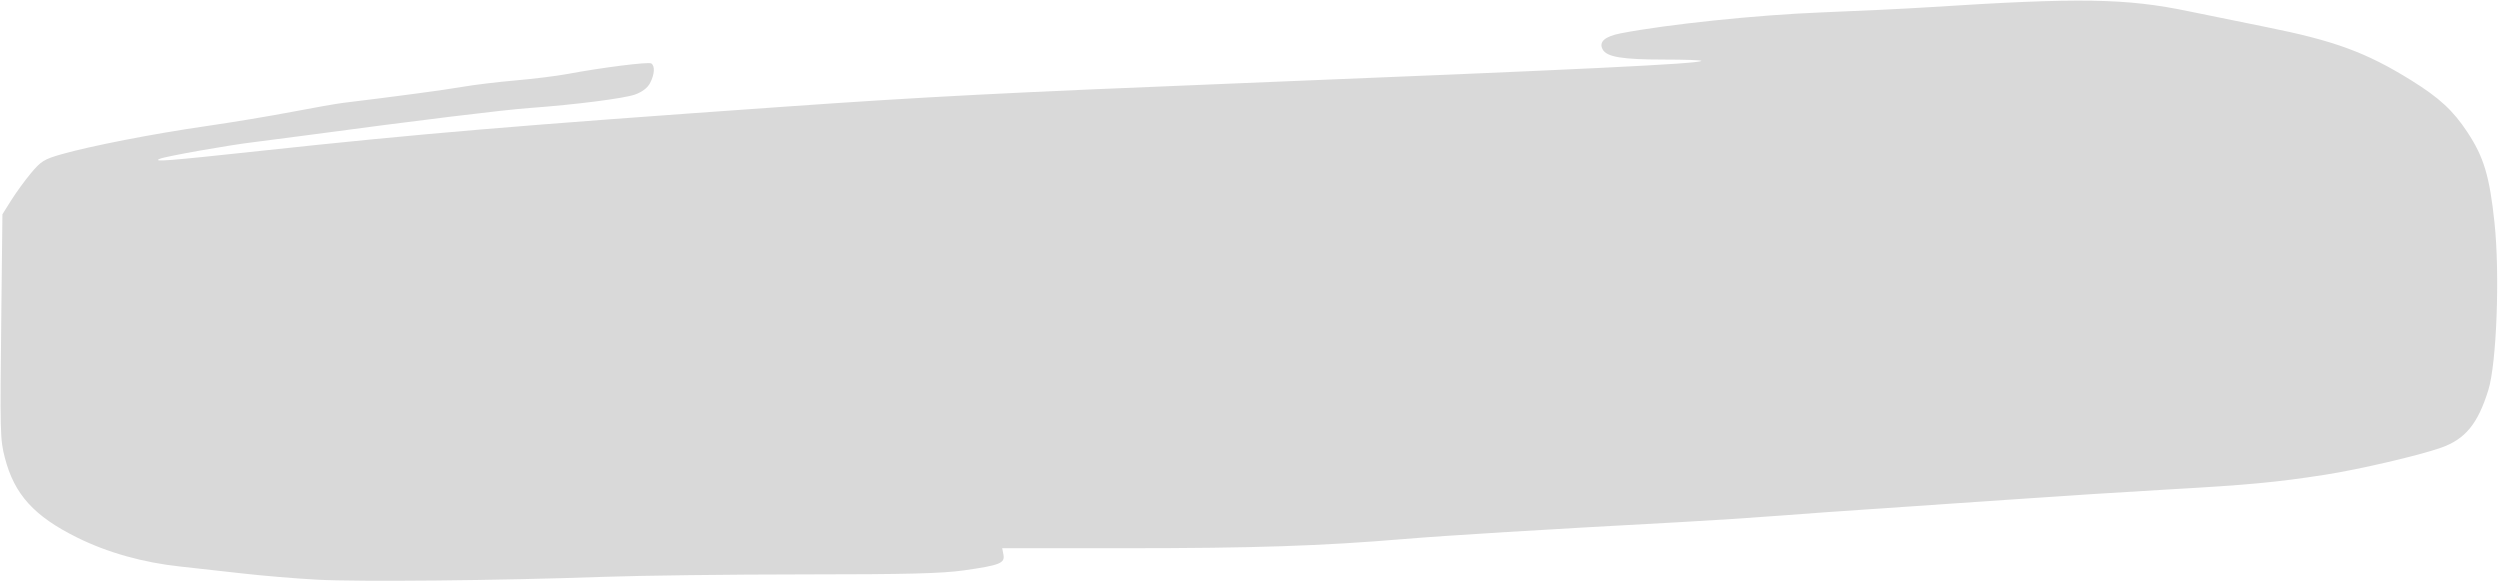 <?xml version="1.0" encoding="UTF-8" standalone="no"?><svg xmlns="http://www.w3.org/2000/svg" xmlns:xlink="http://www.w3.org/1999/xlink" fill="#000000" height="194.4" preserveAspectRatio="xMidYMid meet" version="1" viewBox="-0.2 -0.2 835.1 194.4" width="835.1" zoomAndPan="magnify"><g id="change1_1"><path d="m 770.32,40.627 c -12.781,-0.206 -29.23,0.546 -54.463,2.173 -7.441,0.48 -23.741,1.269 -36.223,1.753 -21.074,0.818 -51.41,3.985 -66.773,6.971 -5.35,1.04 -7.406,2.856 -6.066,5.36 1.361,2.543 6.492,3.399 20.395,3.404 7.161,0.003 12.819,0.205 12.575,0.45 -0.981,0.981 -39.041,2.824 -153.031,7.412 -79.887,3.215 -106.008,4.559 -153.185,7.881 -90.227,6.353 -121.305,8.973 -175.007,14.755 -31.424,3.383 -36.339,3.769 -33.689,2.648 2.009,-0.85 23.303,-4.617 31.507,-5.573 2.16,-0.252 9.82,-1.248 17.021,-2.214 37.757,-5.065 66.144,-8.539 75.065,-9.185 15.141,-1.097 31.607,-3.202 35.151,-4.493 2.422,-0.883 4.181,-2.233 5.019,-3.855 1.508,-2.916 1.672,-5.735 0.379,-6.534 -0.943,-0.583 -16.44,1.369 -27.893,3.513 -3.6,0.674 -11.416,1.646 -17.367,2.159 -5.951,0.513 -14.004,1.487 -17.893,2.163 -5.918,1.029 -21.884,3.174 -39.805,5.346 -2.16,0.262 -9.82,1.609 -17.021,2.993 -7.201,1.384 -20.163,3.535 -28.804,4.782 -17.526,2.527 -38.59,6.63 -48.288,9.404 -5.699,1.63 -6.792,2.308 -10.093,6.258 -2.036,2.436 -5.02,6.532 -6.632,9.102 l -2.931,4.673 -0.352,31.551 c -0.468,41.95 -0.43,43.588 1.166,49.777 3.153,12.234 9.732,19.5 24.117,26.639 10.163,5.043 22.093,8.389 34.652,9.719 4.599,0.487 13.86,1.516 20.581,2.286 6.721,0.77 17.915,1.706 24.876,2.08 14.063,0.756 60.741,0.299 95.577,-0.935 12.482,-0.442 42.616,-0.816 66.965,-0.824 35.027,-0.016 46.236,-0.299 53.68,-1.359 11.922,-1.696 13.663,-2.391 13.119,-5.233 l -0.412,-2.156 h 41.648 c 42.286,0 65.031,-0.754 92.529,-3.065 14.018,-1.179 47.163,-3.206 92.522,-5.66 9.841,-0.532 24.963,-1.519 33.605,-2.194 8.641,-0.674 22.192,-1.644 30.113,-2.154 7.921,-0.51 28.149,-1.896 44.952,-3.08 16.802,-1.184 41.155,-2.747 54.117,-3.475 26.667,-1.497 36.163,-2.387 52.371,-4.907 11.349,-1.765 31.496,-6.462 38.782,-9.043 8.095,-2.867 12.258,-7.94 15.778,-19.229 2.784,-8.929 3.889,-38.708 2.073,-55.862 -1.647,-15.559 -3.543,-21.918 -9.02,-30.245 -4.784,-7.274 -9.396,-11.535 -18.809,-17.382 -15.028,-9.335 -25.648,-13.235 -48.443,-17.794 -8.401,-1.68 -19.958,-4.031 -25.682,-5.226 -10.559,-2.204 -19.672,-3.368 -32.452,-3.573 z" fill="#d9d9d9" transform="translate(-71.655 -40.594)"/></g></svg>